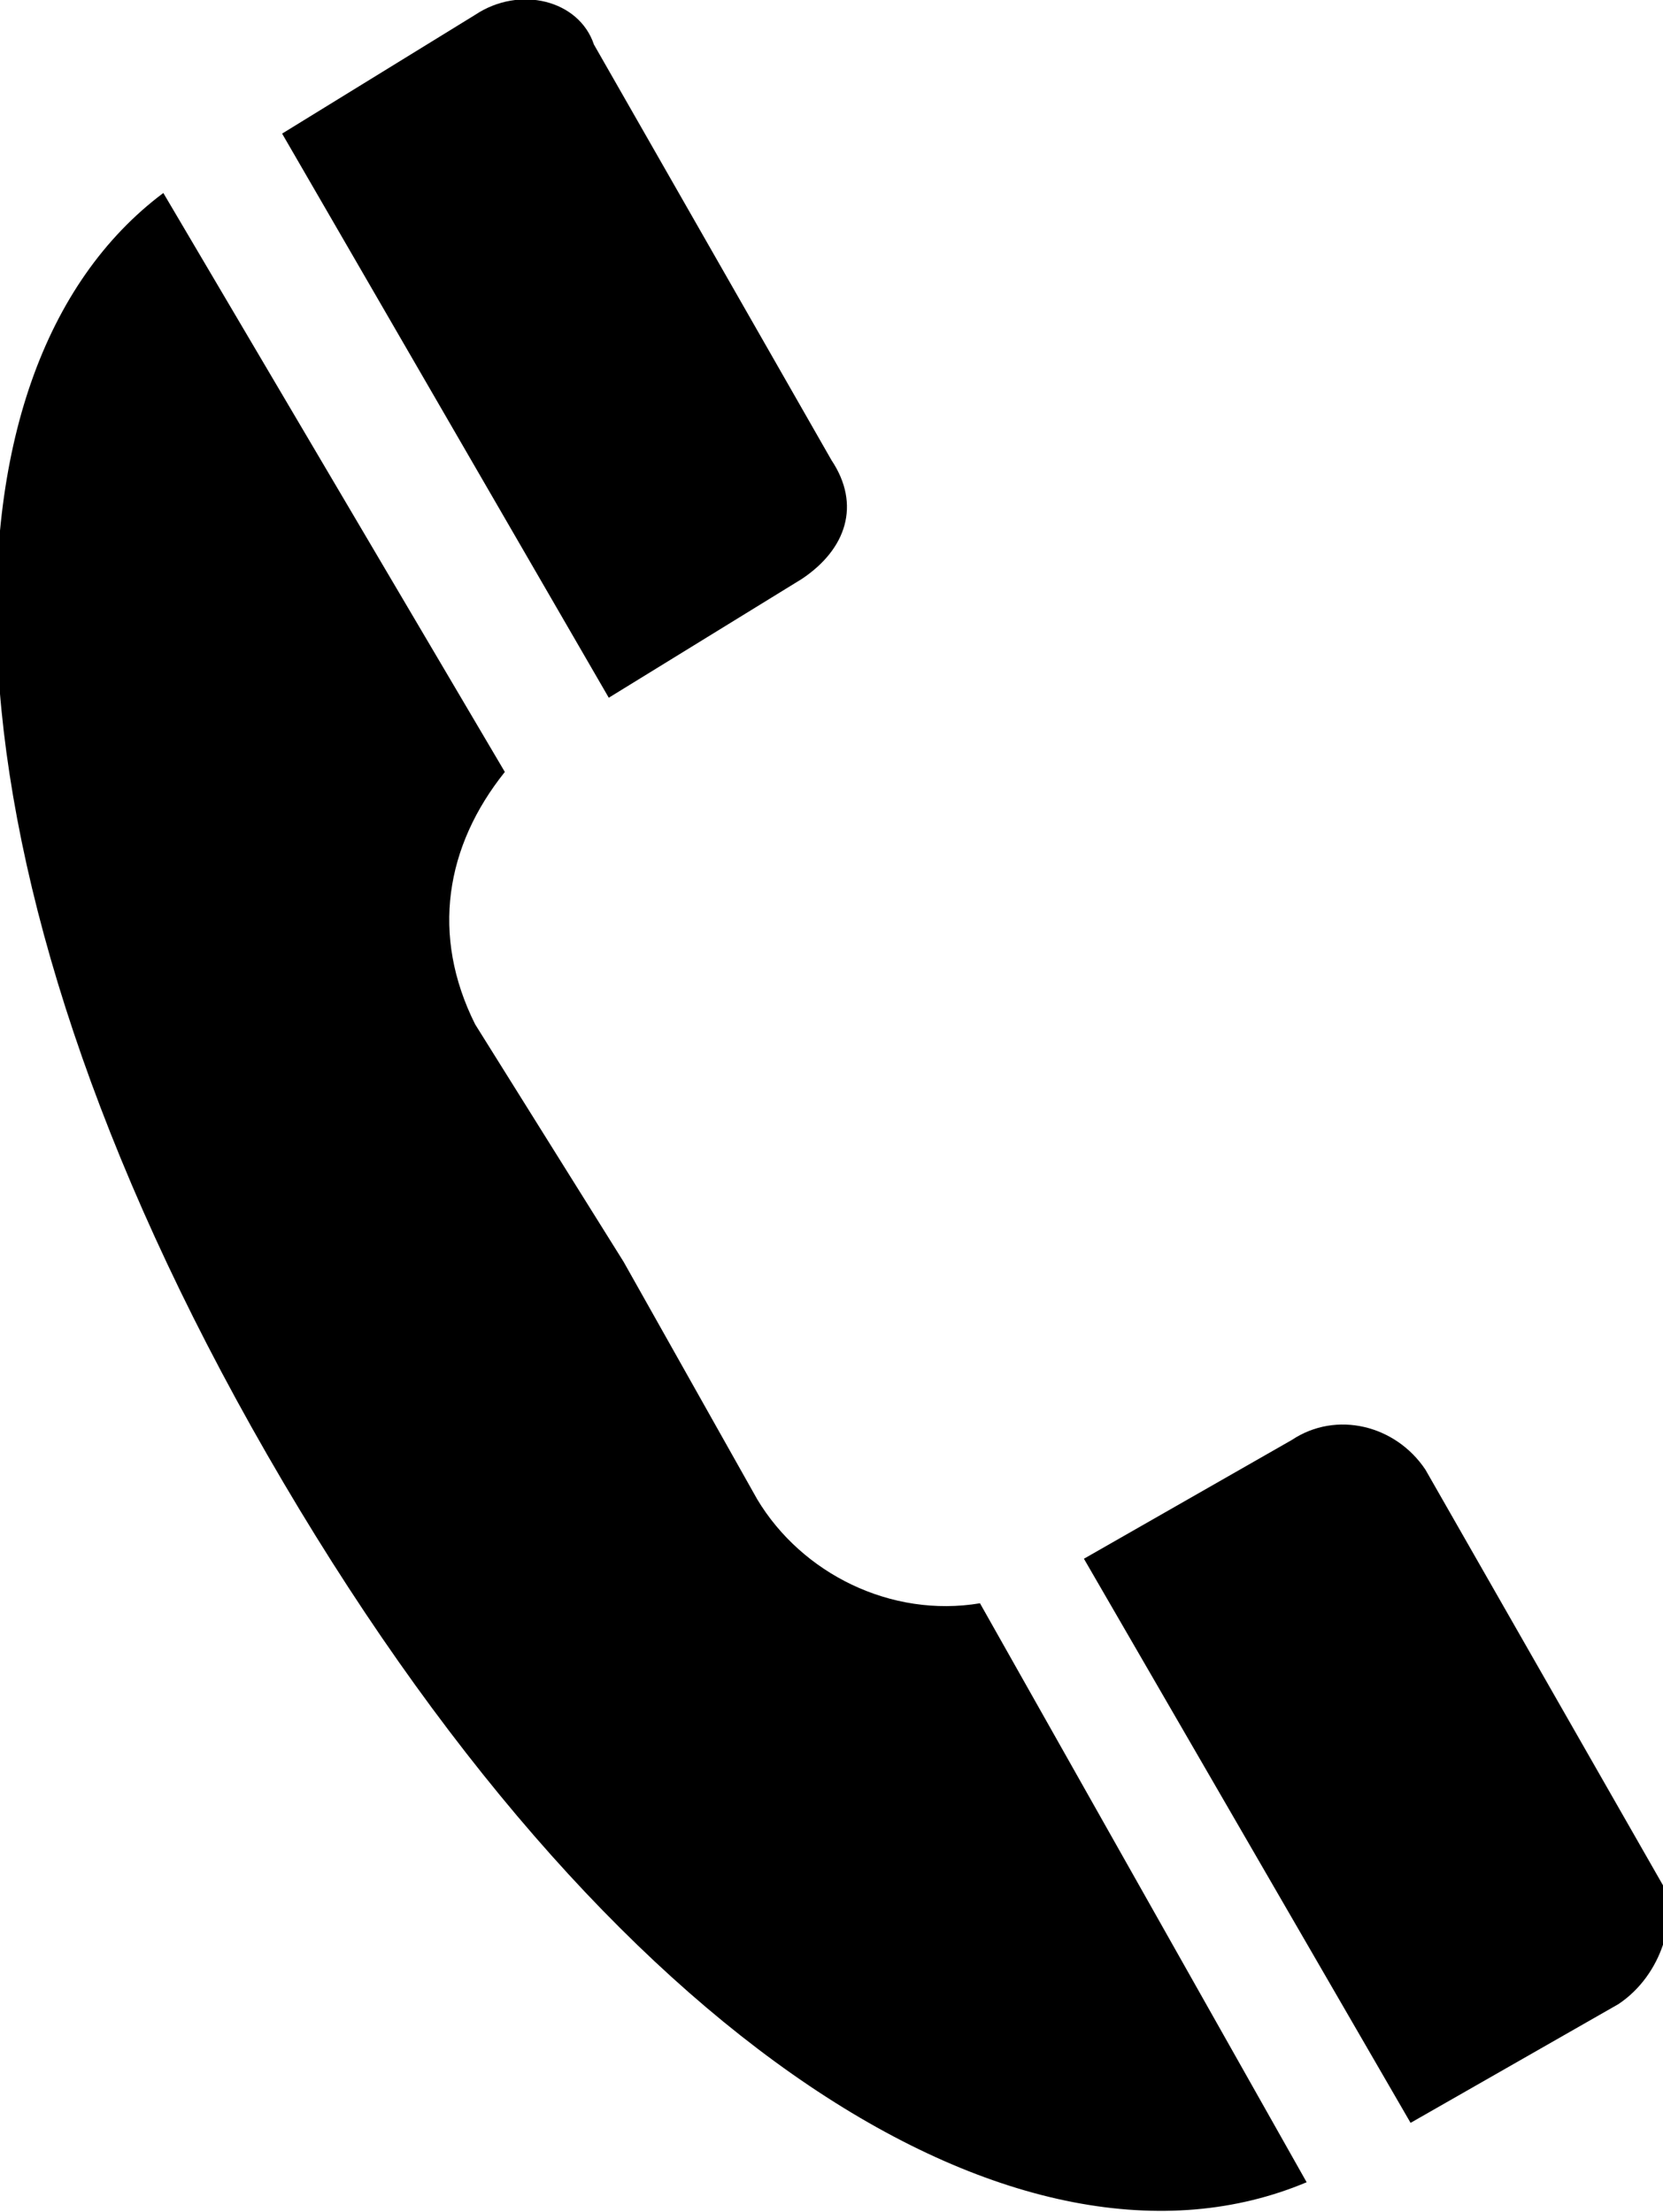 <svg xmlns="http://www.w3.org/2000/svg" viewBox="0 0 11.2 14.9"><path d="M10.9 13.5l-1.4.8-2.2-3.8 1.4-.8c.3-.2.7-.1.9.2l1.6 2.8c.1.2 0 .6-.3.8zM5.4 3.9c.3-.2.4-.5.2-.8L4 .3c-.1-.3-.5-.4-.8-.2L1.9.9l2.2 3.8 1.3-.8zm-.3 6.2l-.9-1.6-1-1.6c-.3-.6-.2-1.2.2-1.7L1.1 1.3c-1.6 1.2-1.6 4.5.7 8.5s5.1 5.7 7 4.9l-2.2-3.9c-.6.1-1.2-.2-1.5-.7z"/></svg>